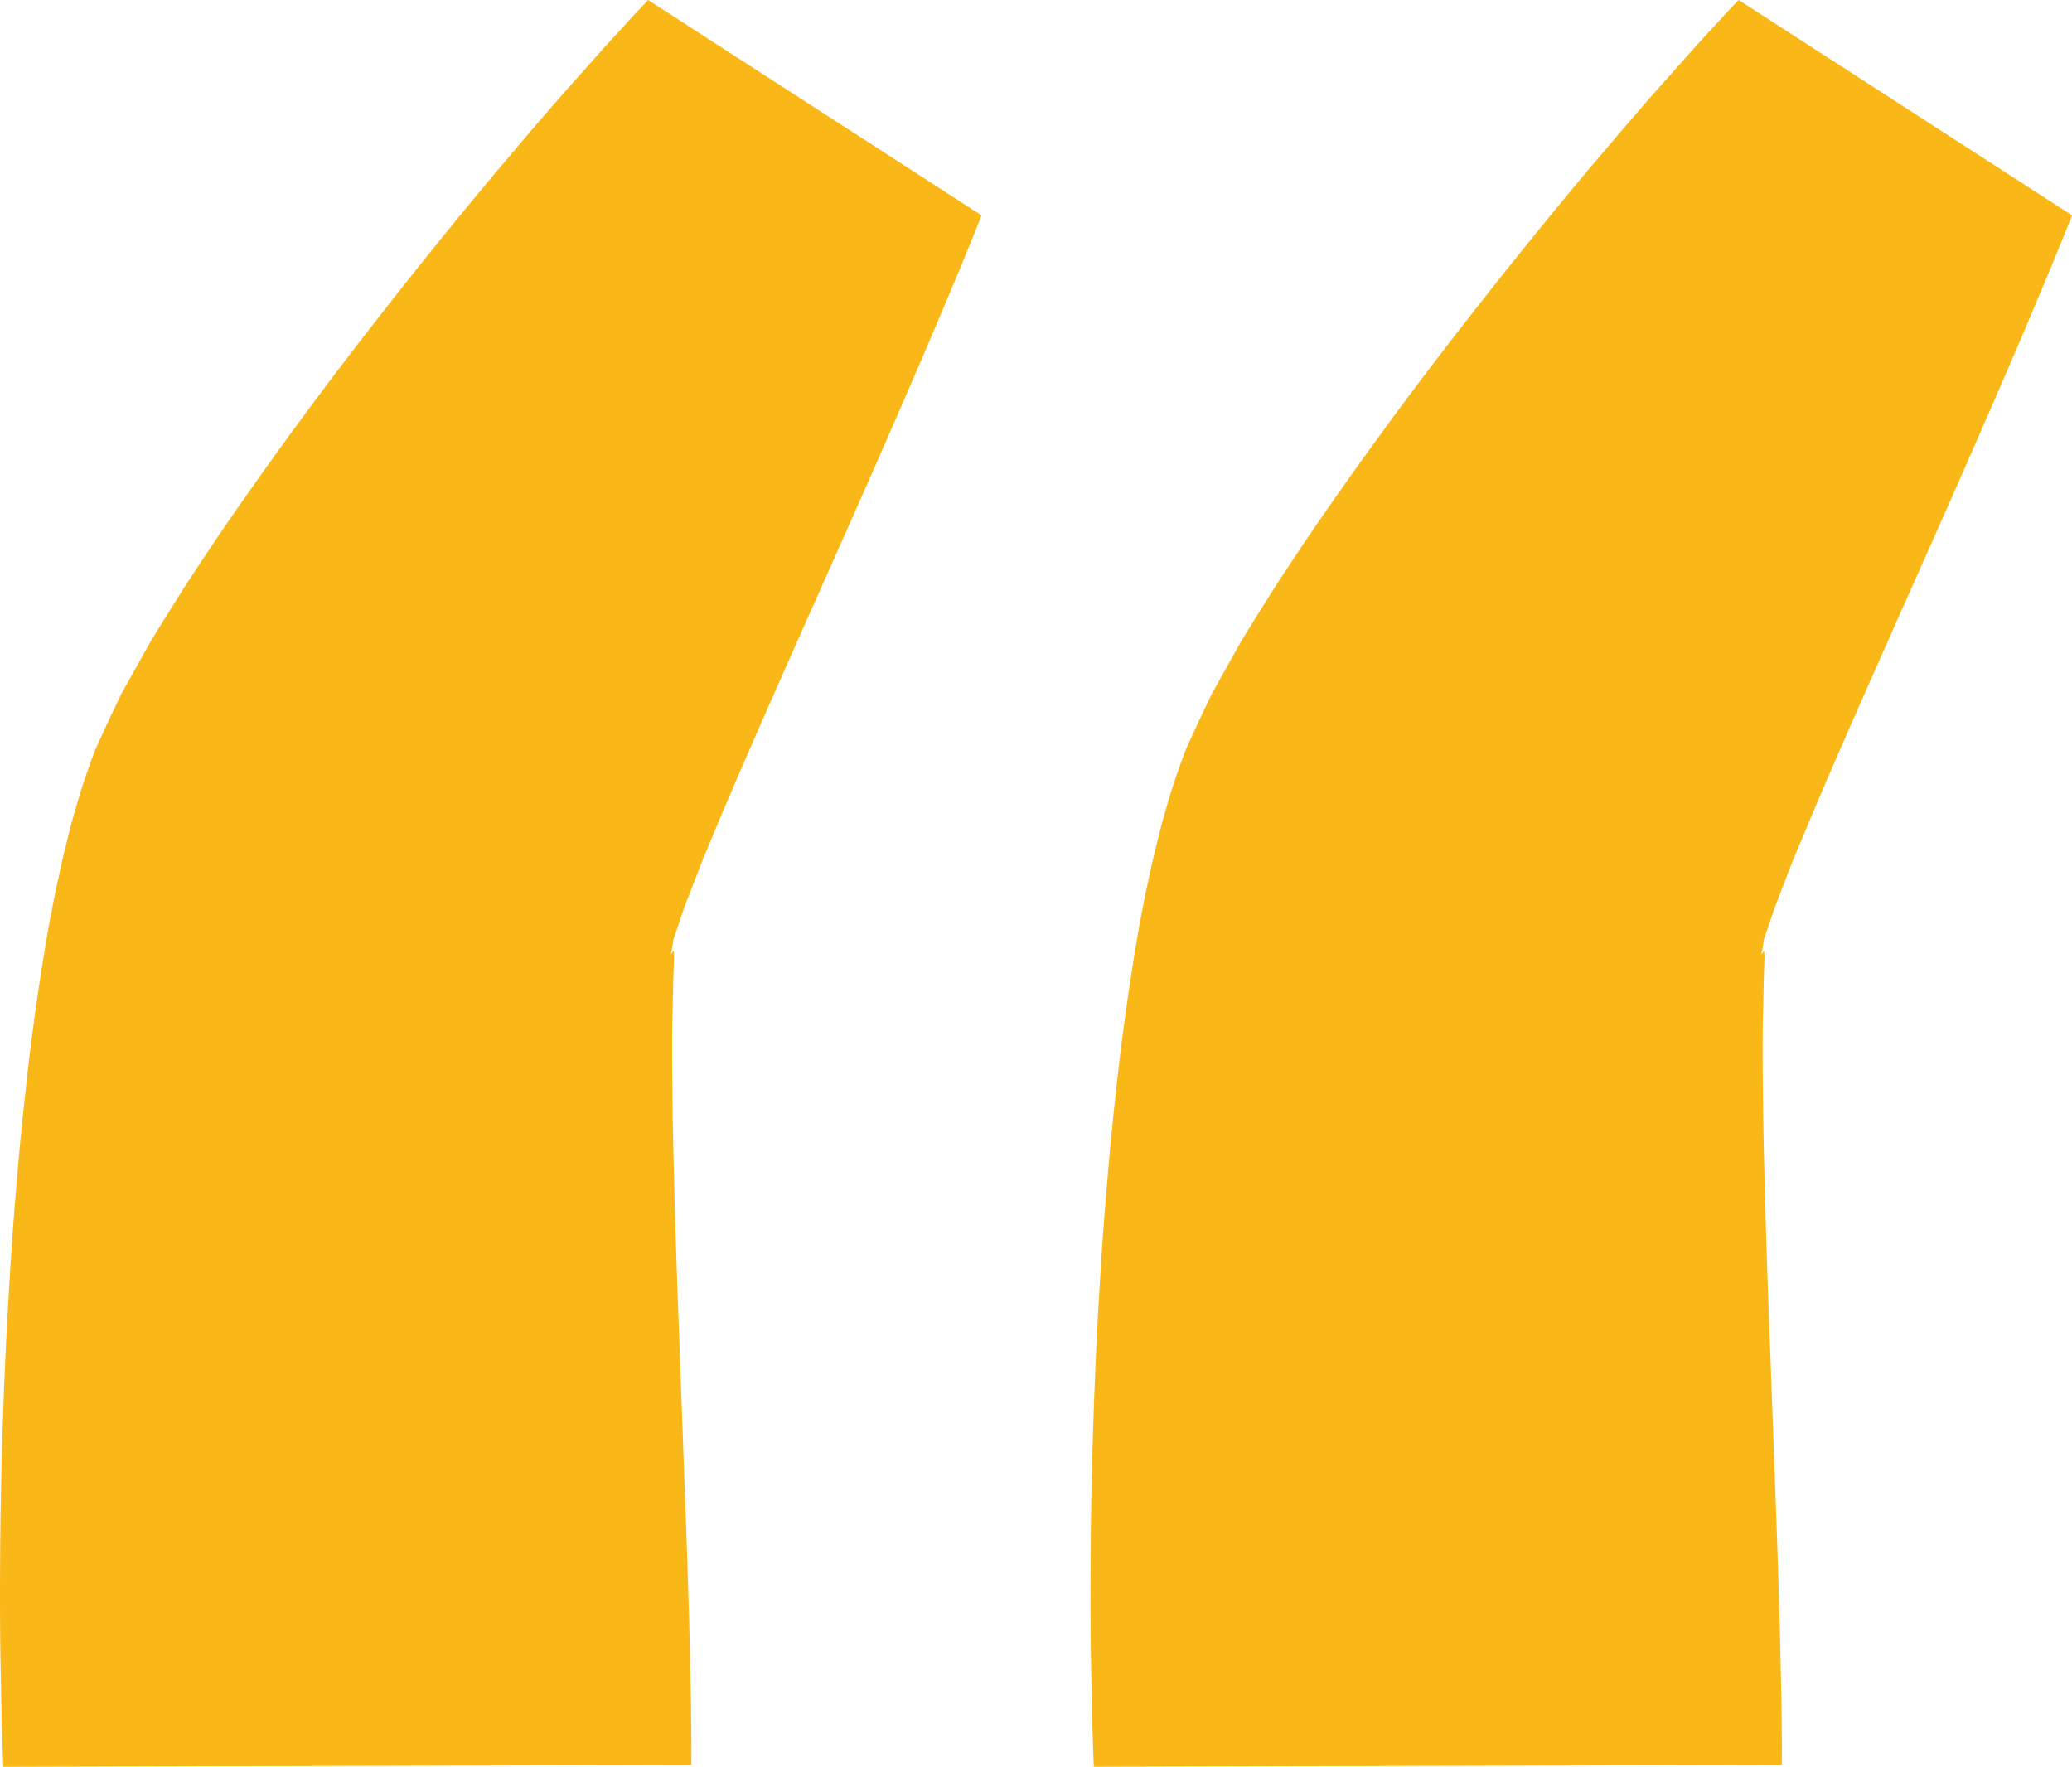 <svg id="Layer_1" data-name="Layer 1" xmlns="http://www.w3.org/2000/svg" viewBox="0 0 417.635 356.113"><defs><style>.cls-1{fill:#fab818;}</style></defs><path class="cls-1" d="M251.015,110.594c-1.3,3.393-2.786,6.874-4.174,10.333l-4.349,10.324c-2.892,6.89-5.87,13.714-8.834,20.536-5.939,13.629-11.967,27.131-17.939,40.516-5.916,13.384-11.851,26.627-17.262,39.478-1.309,3.155-2.7,6.373-3.939,9.457l-3.453,8.946-1.319,3.919-.669,1.946-.168.485a1.623,1.623,0,0,0-.05.3l-.072.545c-.1.721-.232,1.419-.391,2.1-.049.144.041.008.072-.014l.121-.139a2.809,2.809,0,0,0,.208-.3l.086-.154.039-.074.015.082.051.323.033.315a3.562,3.562,0,0,1,.011.417L189,261.278l-.109,3.3-.191,8.347c-.092,6.04-.008,12.641.065,19.368.255,13.525.673,27.679,1.225,41.942l1.578,43.251c.234,7.264.494,14.545.642,21.87l.246,11.053.059,5.677.025,3.024-.016,3.811L53.861,423.3l-.041-.663-.051-1.126-.083-2.575-.179-5.521-.219-11.344c-.144-7.607-.126-15.259-.07-22.928q.205-23.013,1.439-46.354c.459-7.8.9-15.623,1.578-23.55.312-3.949.662-7.942,1.027-11.943l.609-6.028.667-6.1c.9-8.184,2.029-16.484,3.453-25.3.384-2.262.727-4.423,1.156-6.759l.678-3.522c.234-1.185.439-2.3.727-3.6l.82-3.771.416-1.884.508-2.087,1.04-4.16c.154-.638.413-1.532.632-2.312l.691-2.407c.763-2.779,2.347-7.5,3.716-11.02q1.864-4.17,3.815-8.282l.979-2.051c.16-.327.336-.711.485-.991l.432-.781,1.73-3.114,3.479-6.2.436-.768.419-.684.84-1.368,1.694-2.725,3.4-5.432c2.259-3.514,4.5-6.82,6.749-10.23,9.073-13.271,18.2-25.827,27.618-38.073q14.106-18.334,28.818-35.923l7.431-8.754c2.519-2.888,4.993-5.8,7.55-8.66l7.66-8.588c2.626-2.837,5.162-5.649,7.906-8.532Z" transform="translate(-53.177 -67.184)"/><path class="cls-1" d="M470.812,110.594c-1.3,3.393-2.786,6.874-4.174,10.333l-4.349,10.324c-2.892,6.89-5.87,13.714-8.834,20.536-5.939,13.629-11.967,27.131-17.939,40.516-5.916,13.384-11.851,26.627-17.262,39.478-1.308,3.155-2.7,6.373-3.939,9.457l-3.453,8.946-1.319,3.919-.669,1.946-.168.485a1.623,1.623,0,0,0-.05.3l-.072.545c-.1.721-.232,1.419-.39,2.1-.05.144.04.008.071-.014l.121-.139a2.669,2.669,0,0,0,.208-.3l.087-.154.038-.074.016.082.05.323.033.315a3.562,3.562,0,0,1,.011.417l-.029,1.337-.109,3.3-.191,8.347c-.092,6.04-.008,12.641.065,19.368.255,13.525.673,27.679,1.225,41.942l1.578,43.251c.234,7.264.494,14.545.642,21.87l.246,11.053.059,5.677.025,3.024-.016,3.811-138.666.372-.041-.663-.051-1.126-.083-2.575-.179-5.521-.219-11.344c-.144-7.607-.126-15.259-.07-22.928q.207-23.013,1.439-46.354c.459-7.8.9-15.623,1.578-23.55.312-3.949.663-7.942,1.027-11.943l.609-6.028.667-6.1c.905-8.184,2.029-16.484,3.453-25.3.385-2.262.727-4.423,1.156-6.759l.678-3.522c.234-1.185.439-2.3.727-3.6l.82-3.771.417-1.884.507-2.087,1.04-4.16c.154-.638.414-1.532.632-2.312l.691-2.407c.763-2.779,2.347-7.5,3.717-11.02q1.865-4.17,3.814-8.282l.979-2.051c.161-.327.336-.711.485-.991l.432-.781,1.731-3.114,3.478-6.2.436-.768.42-.684.839-1.368,1.694-2.725,3.4-5.432c2.259-3.514,4.5-6.82,6.749-10.23,9.073-13.271,18.2-25.827,27.618-38.073q14.106-18.334,28.818-35.923l7.432-8.754c2.518-2.888,4.992-5.8,7.55-8.66l7.659-8.588c2.626-2.837,5.162-5.649,7.906-8.532Z" transform="translate(-53.177 -67.184)"/></svg>